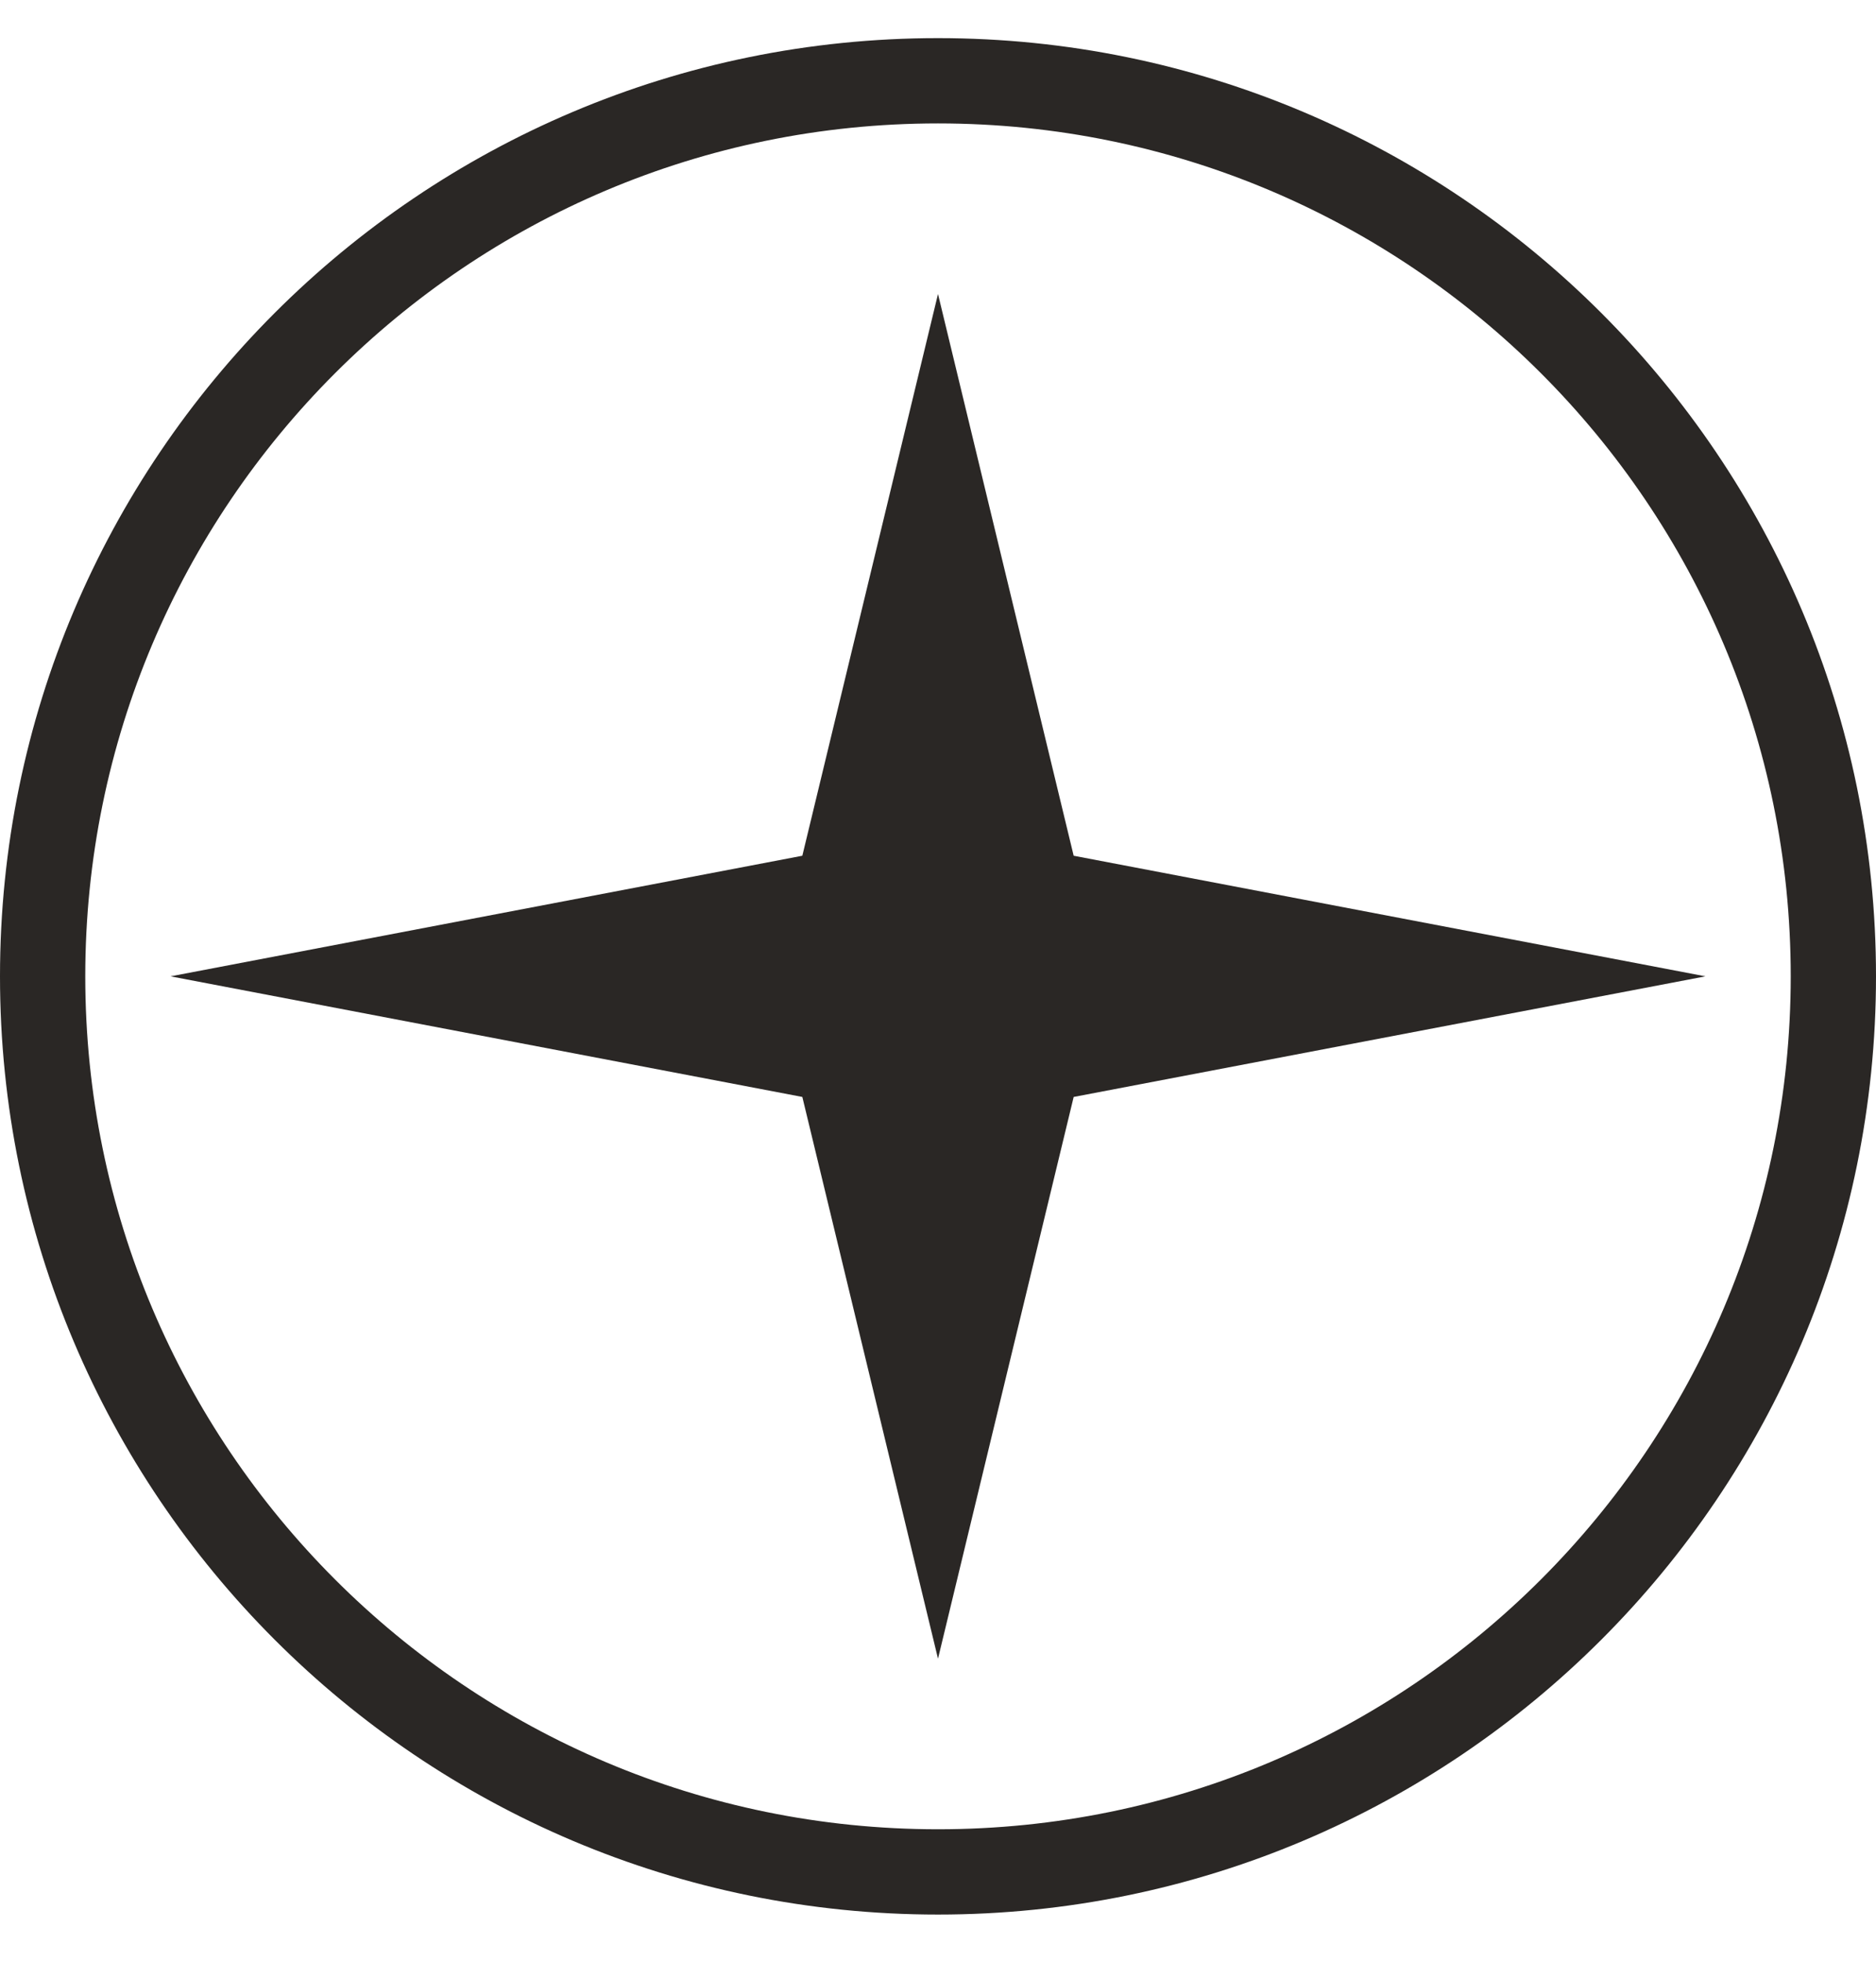 <?xml version="1.0" encoding="UTF-8"?> <svg xmlns="http://www.w3.org/2000/svg" width="22" height="23" viewBox="0 0 22 23" fill="none"><g clip-path="url(#clip0_127_5052)"><g clip-path="url(#clip1_127_5052)"><g clip-path="url(#clip2_127_5052)"><path d="M11 21.947C16.799 21.947 21.5 17.246 21.5 11.447C21.5 5.648 16.799 0.947 11 0.947C5.201 0.947 0.5 5.648 0.5 11.447C0.5 17.246 5.201 21.947 11 21.947Z" stroke="#2A2725" stroke-linecap="round"></path><path d="M11 3.447L12.591 10.033L20 11.447L12.591 12.861L11 19.447L9.409 12.861L2 11.447L9.409 10.033L11 3.447Z" fill="#2A2725"></path></g></g></g><defs><clipPath id="clip0_127_5052"><rect width="22" height="22" fill="white" transform="translate(0 0.447)"></rect></clipPath><clipPath id="clip1_127_5052"><rect width="22" height="22" fill="white" transform="translate(0 0.447)"></rect></clipPath><clipPath id="clip2_127_5052"><rect width="22" height="22" fill="white" transform="translate(0 0.447)"></rect></clipPath></defs></svg> 